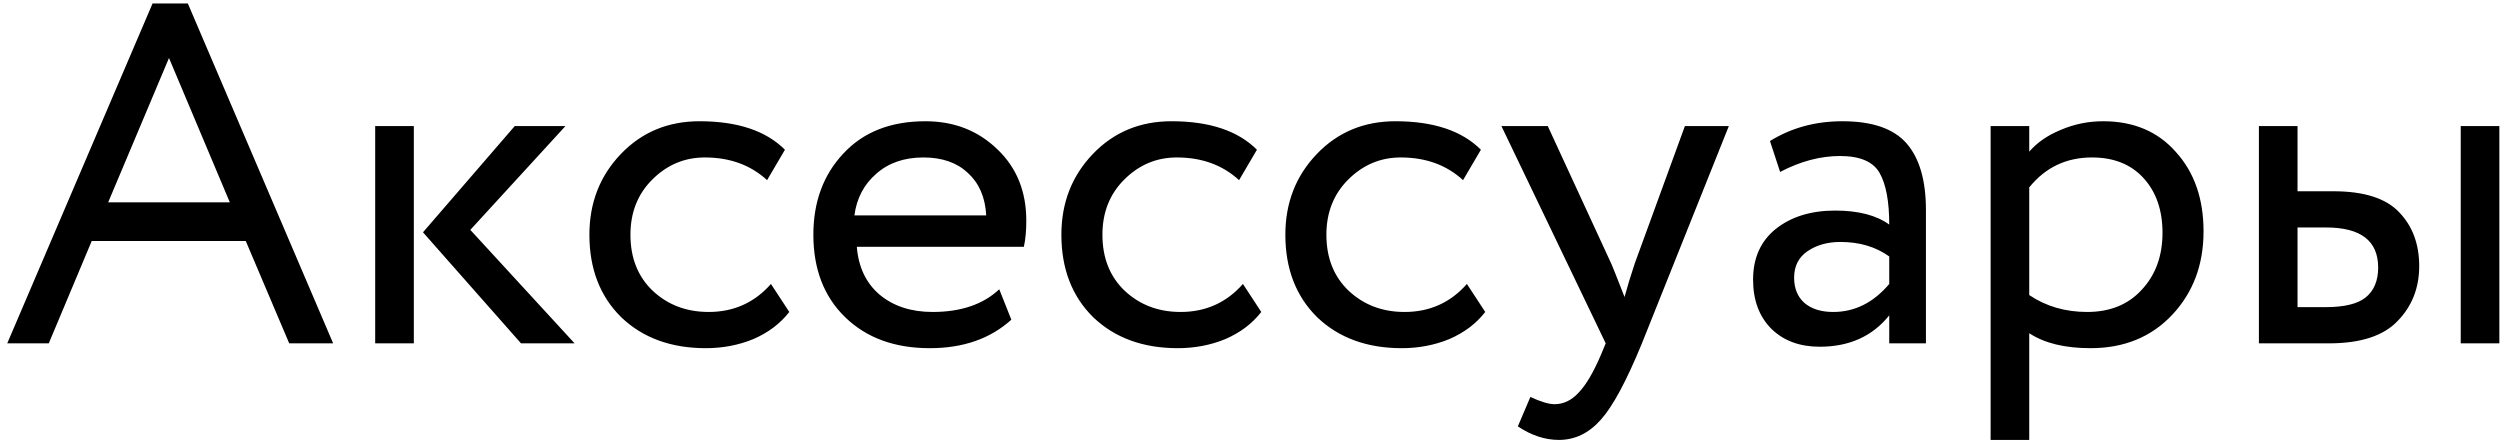 <?xml version="1.0" encoding="UTF-8"?> <svg xmlns="http://www.w3.org/2000/svg" width="233" height="41" viewBox="0 0 233 41" fill="none"> <path d="M0.675 32L14.22 0.32H17.505L31.05 32H26.955L22.905 22.46H8.55L4.545 32H0.675ZM15.75 5.405L10.08 18.86H21.42L15.75 5.405ZM52.699 11.75L43.834 21.425L53.553 32H48.559L39.423 21.65L47.974 11.75H52.699ZM34.968 32V11.75H38.569V32H34.968ZM71.852 26.465L73.562 29.075C72.722 30.155 71.612 30.995 70.232 31.595C68.852 32.165 67.367 32.45 65.777 32.45C62.537 32.45 59.912 31.49 57.902 29.57C55.922 27.62 54.932 25.055 54.932 21.875C54.932 18.905 55.907 16.4 57.857 14.36C59.807 12.32 62.252 11.3 65.192 11.3C68.732 11.3 71.387 12.185 73.157 13.955L71.492 16.79C69.962 15.38 68.027 14.675 65.687 14.675C63.797 14.675 62.162 15.365 60.782 16.745C59.432 18.095 58.757 19.805 58.757 21.875C58.757 24.035 59.447 25.775 60.827 27.095C62.237 28.415 63.977 29.075 66.047 29.075C68.387 29.075 70.322 28.205 71.852 26.465ZM93.131 26.96L94.256 29.795C92.306 31.565 89.771 32.45 86.651 32.45C83.381 32.45 80.756 31.49 78.776 29.57C76.796 27.65 75.806 25.085 75.806 21.875C75.806 18.815 76.736 16.295 78.596 14.315C80.456 12.305 83.006 11.3 86.246 11.3C88.916 11.3 91.151 12.17 92.951 13.91C94.751 15.62 95.651 17.84 95.651 20.57C95.651 21.5 95.576 22.31 95.426 23H79.856C80.006 24.89 80.711 26.375 81.971 27.455C83.261 28.535 84.911 29.075 86.921 29.075C89.561 29.075 91.631 28.37 93.131 26.96ZM86.066 14.675C84.266 14.675 82.796 15.185 81.656 16.205C80.516 17.195 79.841 18.485 79.631 20.075H91.916C91.826 18.395 91.256 17.075 90.206 16.115C89.186 15.155 87.806 14.675 86.066 14.675ZM115.841 26.465L117.551 29.075C116.711 30.155 115.601 30.995 114.221 31.595C112.841 32.165 111.356 32.45 109.766 32.45C106.526 32.45 103.901 31.49 101.891 29.57C99.911 27.62 98.921 25.055 98.921 21.875C98.921 18.905 99.896 16.4 101.846 14.36C103.796 12.32 106.241 11.3 109.181 11.3C112.721 11.3 115.376 12.185 117.146 13.955L115.481 16.79C113.951 15.38 112.016 14.675 109.676 14.675C107.786 14.675 106.151 15.365 104.771 16.745C103.421 18.095 102.746 19.805 102.746 21.875C102.746 24.035 103.436 25.775 104.816 27.095C106.226 28.415 107.966 29.075 110.036 29.075C112.376 29.075 114.311 28.205 115.841 26.465ZM136.715 26.465L138.425 29.075C137.585 30.155 136.475 30.995 135.095 31.595C133.715 32.165 132.23 32.45 130.64 32.45C127.4 32.45 124.775 31.49 122.765 29.57C120.785 27.62 119.795 25.055 119.795 21.875C119.795 18.905 120.77 16.4 122.72 14.36C124.67 12.32 127.115 11.3 130.055 11.3C133.595 11.3 136.25 12.185 138.02 13.955L136.355 16.79C134.825 15.38 132.89 14.675 130.55 14.675C128.66 14.675 127.025 15.365 125.645 16.745C124.295 18.095 123.62 19.805 123.62 21.875C123.62 24.035 124.31 25.775 125.69 27.095C127.1 28.415 128.84 29.075 130.91 29.075C133.25 29.075 135.185 28.205 136.715 26.465ZM161.127 11.75L153.027 32C151.587 35.51 150.312 37.88 149.202 39.11C148.092 40.37 146.787 41 145.287 41C143.997 41 142.722 40.58 141.462 39.74L142.632 36.995C143.592 37.445 144.342 37.67 144.882 37.67C145.722 37.67 146.472 37.31 147.132 36.59C147.822 35.87 148.512 34.7 149.202 33.08L149.652 32L139.932 11.75H144.252L150.192 24.62C150.312 24.89 150.717 25.91 151.407 27.68C151.677 26.69 151.992 25.655 152.352 24.575L157.032 11.75H161.127ZM165.907 16.025L164.962 13.145C166.942 11.915 169.192 11.3 171.712 11.3C174.502 11.3 176.497 11.99 177.697 13.37C178.897 14.75 179.497 16.82 179.497 19.58V32H176.077V29.39C174.517 31.34 172.357 32.315 169.597 32.315C167.737 32.315 166.237 31.76 165.097 30.65C163.957 29.51 163.387 27.98 163.387 26.06C163.387 24.05 164.092 22.475 165.502 21.335C166.942 20.195 168.787 19.625 171.037 19.625C173.197 19.625 174.877 20.06 176.077 20.93C176.077 18.77 175.777 17.165 175.177 16.115C174.577 15.065 173.347 14.54 171.487 14.54C169.657 14.54 167.797 15.035 165.907 16.025ZM170.857 29.075C172.867 29.075 174.607 28.205 176.077 26.465V23.9C174.817 23 173.302 22.55 171.532 22.55C170.332 22.55 169.312 22.835 168.472 23.405C167.632 23.975 167.212 24.8 167.212 25.88C167.212 26.87 167.527 27.65 168.157 28.22C168.817 28.79 169.717 29.075 170.857 29.075ZM185.525 41V11.75H189.125V14.135C189.845 13.295 190.82 12.62 192.05 12.11C193.31 11.57 194.63 11.3 196.01 11.3C198.86 11.3 201.125 12.26 202.805 14.18C204.515 16.07 205.37 18.53 205.37 21.56C205.37 24.68 204.395 27.275 202.445 29.345C200.495 31.415 197.96 32.45 194.84 32.45C192.44 32.45 190.535 31.985 189.125 31.055V41H185.525ZM194.975 14.675C192.575 14.675 190.625 15.605 189.125 17.465V27.5C190.685 28.55 192.485 29.075 194.525 29.075C196.655 29.075 198.35 28.385 199.61 27.005C200.9 25.625 201.545 23.855 201.545 21.695C201.545 19.595 200.96 17.9 199.79 16.61C198.62 15.32 197.015 14.675 194.975 14.675ZM210.53 32V11.75H214.13V17.825H217.46C220.34 17.825 222.395 18.485 223.625 19.805C224.855 21.095 225.47 22.76 225.47 24.8C225.47 26.84 224.795 28.55 223.445 29.93C222.125 31.31 219.995 32 217.055 32H210.53ZM229.34 32V11.75H232.94V32H229.34ZM216.785 21.2H214.13V28.625H216.74C218.48 28.625 219.725 28.325 220.475 27.725C221.255 27.095 221.645 26.165 221.645 24.935C221.645 22.445 220.025 21.2 216.785 21.2Z" fill="black"></path> </svg> 